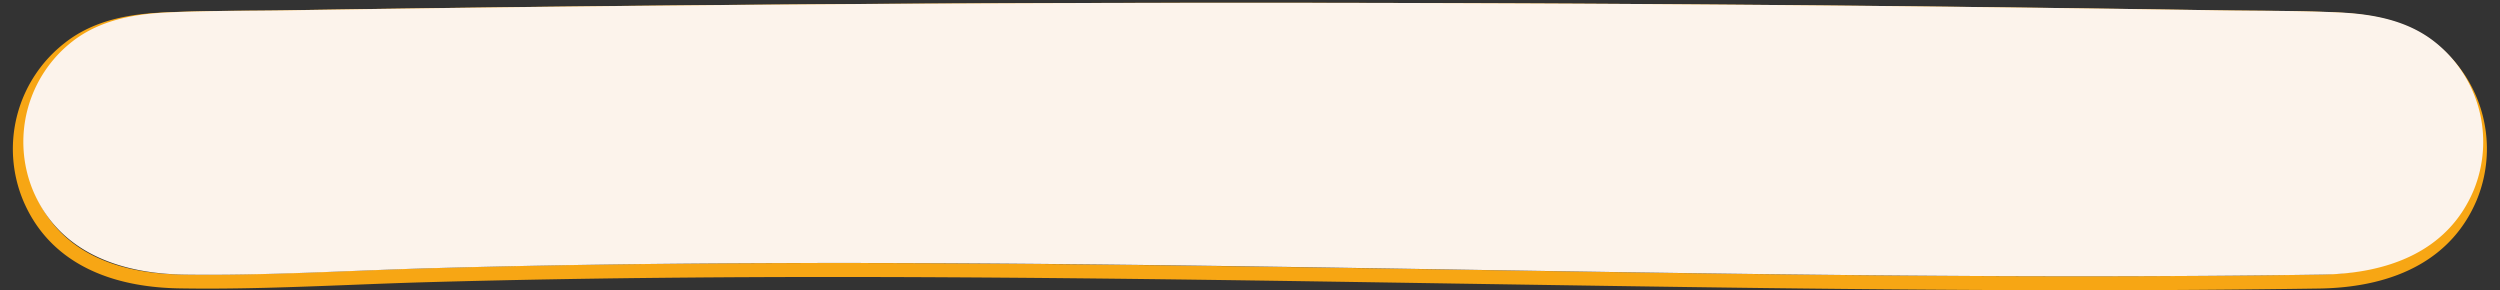 <?xml version="1.0" encoding="UTF-8"?>
<!DOCTYPE svg PUBLIC '-//W3C//DTD SVG 1.0//EN'
          'http://www.w3.org/TR/2001/REC-SVG-20010904/DTD/svg10.dtd'>
<svg height="83.2" preserveAspectRatio="xMidYMid meet" version="1.0" viewBox="-3.6 -0.8 716.9 83.2" width="716.9" xmlns="http://www.w3.org/2000/svg" xmlns:xlink="http://www.w3.org/1999/xlink" zoomAndPan="magnify"
><rect x="-3.6" y="-0.8" width="716.9" height="83.2" fill="#333333" stroke="none"/><g data-name="Layer 2"
  ><g data-name="Layer 1"
    ><g id="change1_1"
      ><path d="M592.49,82.42c-59.89,0-119.89-1-178.45-1.9C317.37,79,217.4,77.36,119.1,80.11c-7.39.21-14.92.5-22.21.79-16,.62-32.51,1.27-48.74,1C25.43,81.6,9.8,72.83,3,56.59a38.48,38.48,0,0,1,12-45.1c8.88-7,19.79-8.31,28.3-8.72,8.13-.37,16.4-.44,24.4-.51,3.55,0,7.09,0,10.64-.11,181.51-2.87,367.56-2.87,553,0,3.54.06,7.09.08,10.64.11,8,.07,16.27.14,24.39.51,8.52.41,19.43,1.76,28.3,8.72h0a38.47,38.47,0,0,1,11.95,45.1c-6.84,16.24-22.47,25-45.19,25.35Q627,82.45,592.49,82.42ZM235.9,74.62c59.89,0,119.65,1,178.2,1.9,81,1.3,164.79,2.65,247.17,1.42C675.92,77.72,695,73.57,702.84,55a34.49,34.49,0,0,0-10.73-40.4h0c-8-6.25-18.1-7.49-26-7.86s-16.28-.44-24.24-.51c-3.56,0-7.12-.06-10.67-.11-185.4-2.87-371.41-2.87-552.88,0-3.55,0-7.11.08-10.67.11-8,.07-16.19.13-24.24.51s-18,1.61-26,7.86A34.49,34.49,0,0,0,6.64,55c7.81,18.54,26.91,22.69,41.57,22.91,16.12.23,32.59-.41,48.53-1,7.29-.29,14.84-.58,22.25-.79C157.81,75,196.88,74.62,235.9,74.62Z" fill="#f7a614"
      /></g
      ><g id="change2_1"
      ><path d="M694.39,11.06C686.59,5,676.9,3.23,667.23,2.77c-11.63-.54-23.33-.44-35-.62-182.71-2.82-369-2.9-552.94,0-11.64.18-23.34.08-35,.62C34.68,3.23,25,5,17.19,11.06A36.53,36.53,0,0,0,5.85,53.81C13.4,71.73,31.07,77.67,49.23,77.94c23.57.34,47.3-1.17,70.87-1.83,180.75-5.06,361.49,4.52,542.25,1.83,18.16-.27,35.83-6.21,43.38-24.13A36.53,36.53,0,0,0,694.39,11.06Z" fill="#fcf3eb"
      /></g
    ></g
  ></g
></svg
>
